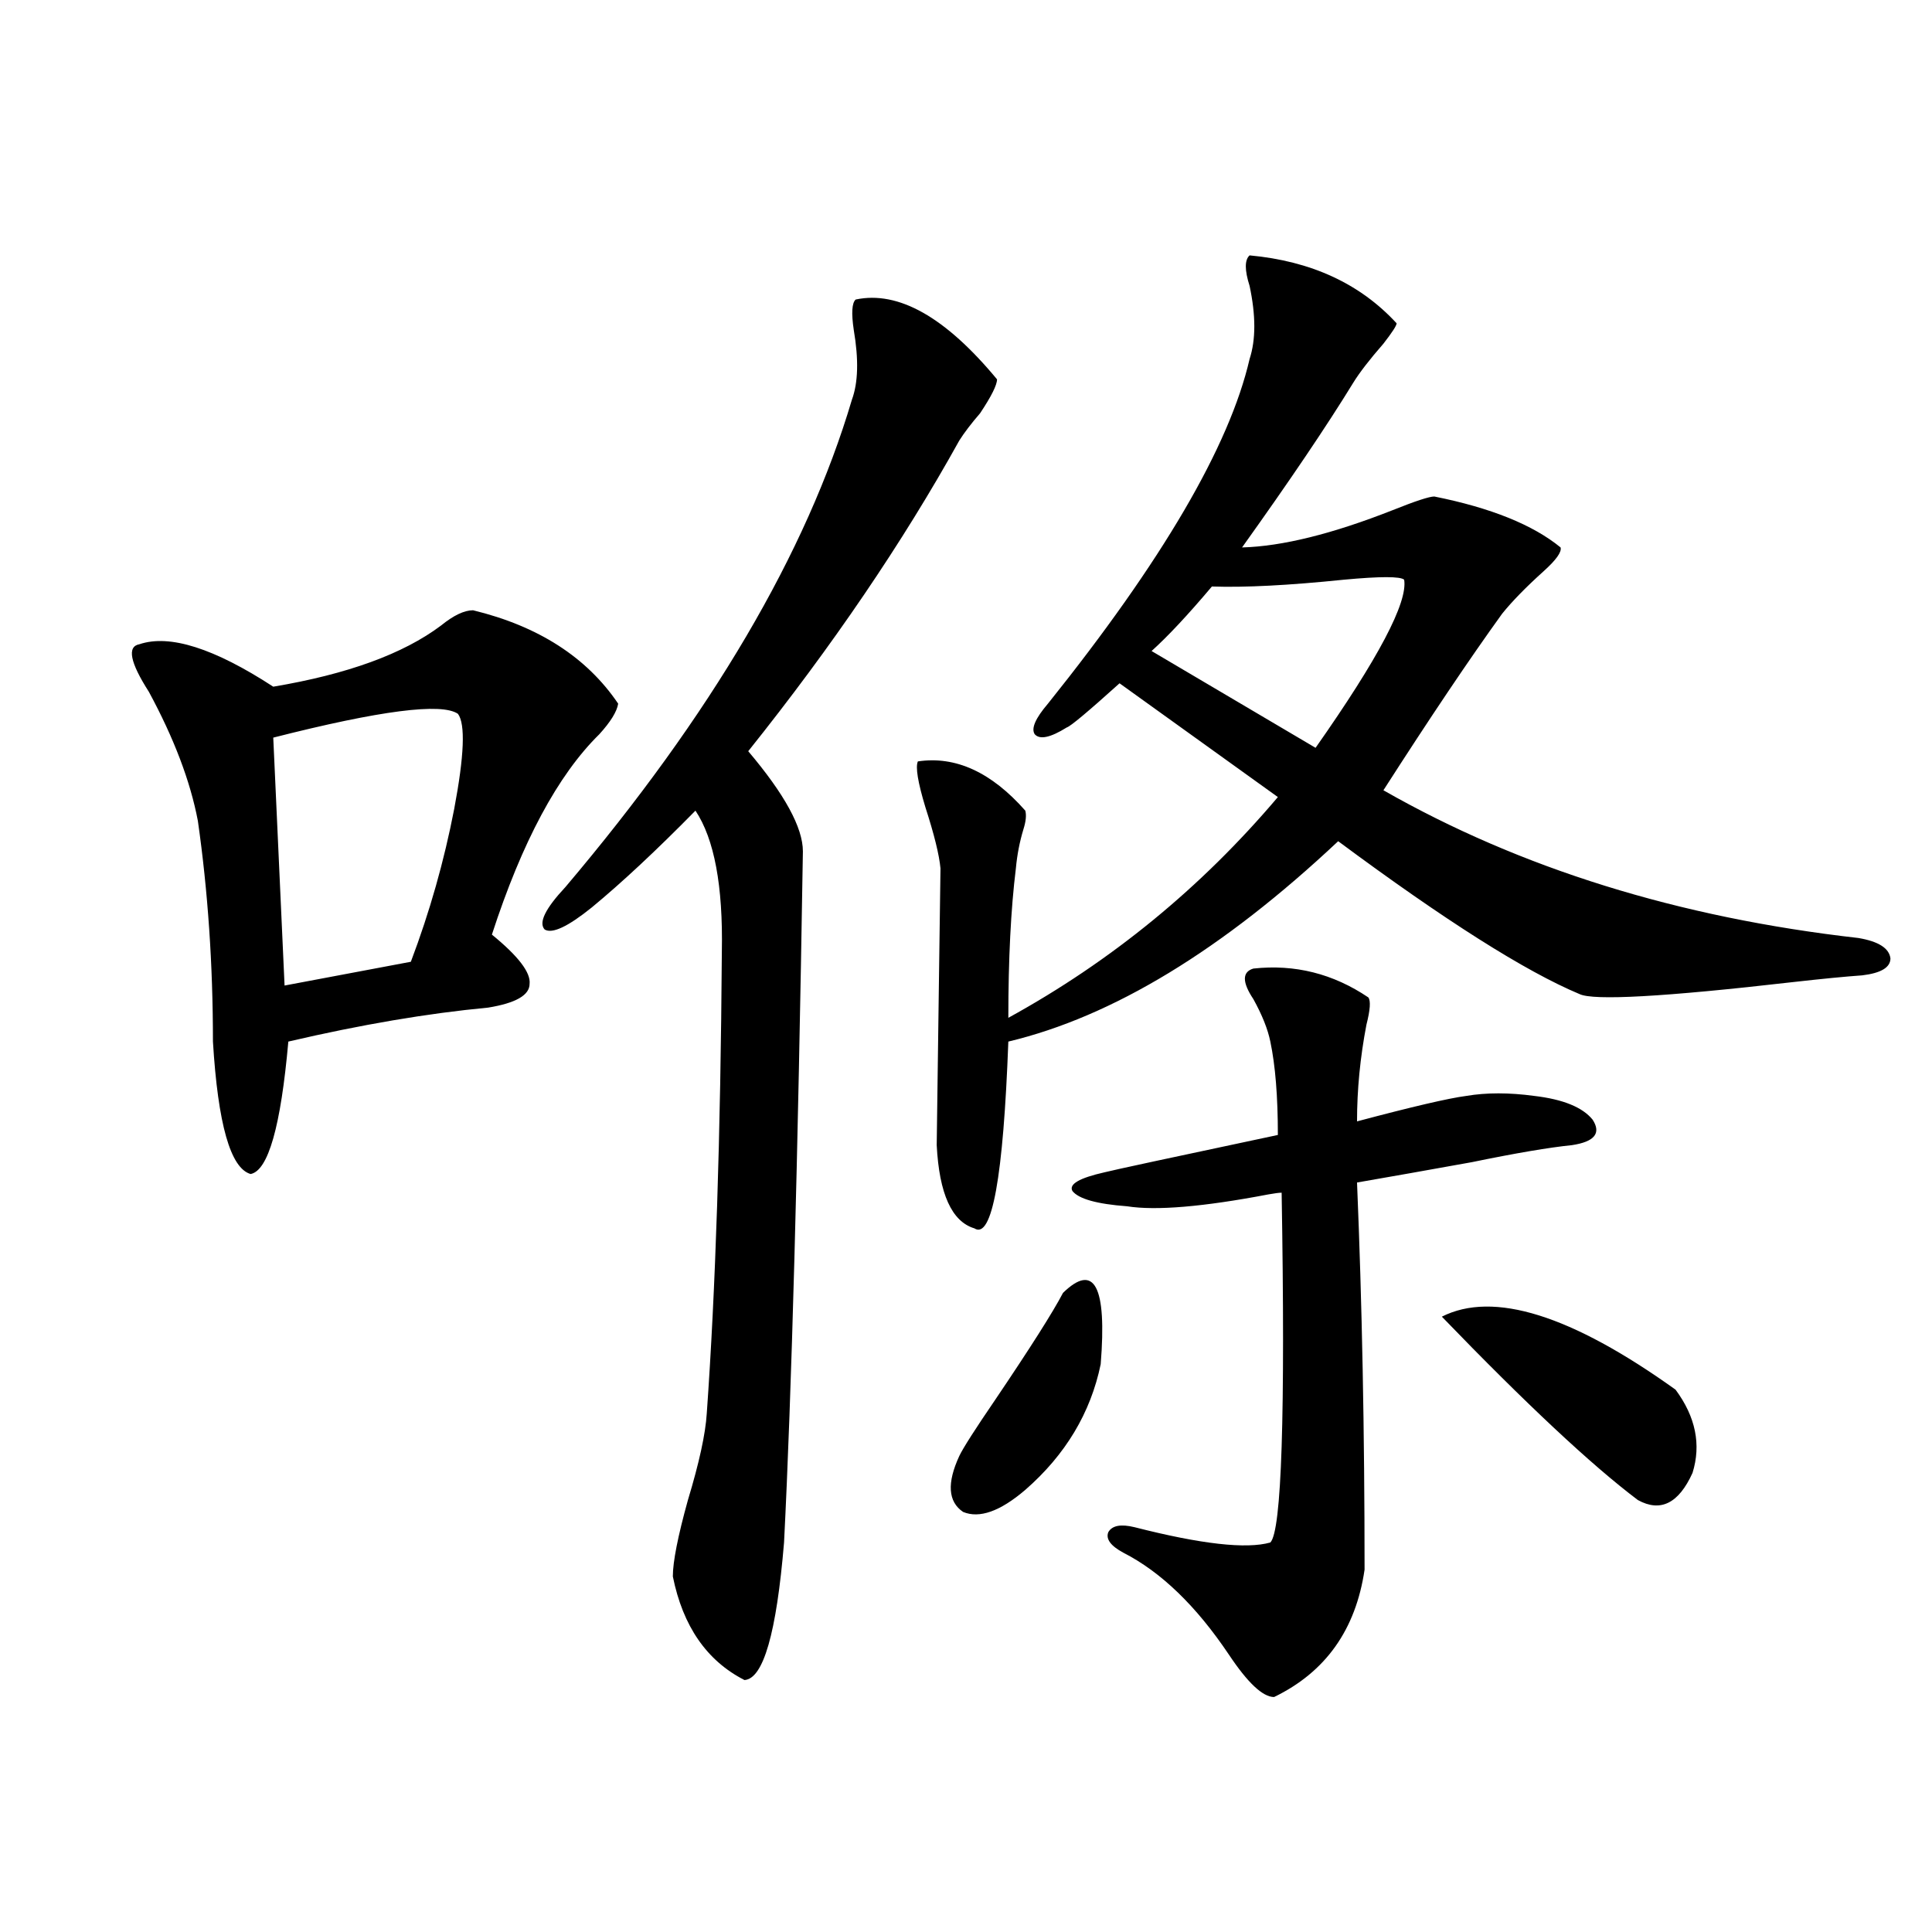 <?xml version="1.0" encoding="utf-8"?>
<!-- Generator: Adobe Illustrator 16.0.0, SVG Export Plug-In . SVG Version: 6.00 Build 0)  -->
<!DOCTYPE svg PUBLIC "-//W3C//DTD SVG 1.1//EN" "http://www.w3.org/Graphics/SVG/1.1/DTD/svg11.dtd">
<svg version="1.1" id="图层_1" xmlns="http://www.w3.org/2000/svg" xmlns:xlink="http://www.w3.org/1999/xlink" x="0px" y="0px"
	 width="1000px" height="1000px" viewBox="0 0 1000 1000" enable-background="new 0 0 1000 1000" xml:space="preserve">
<path d="M244.848,315.875c33.811,8.212,58.855,24.321,75.12,48.34c-0.655,4.106-3.902,9.38-9.756,15.82
	c-21.463,21.094-39.999,55.673-55.608,103.711c13.658,11.138,20.152,19.638,19.512,25.488c0,5.864-7.164,9.97-21.463,12.305
	c-31.218,2.938-65.699,8.789-103.412,17.578c-3.902,43.945-10.412,66.797-19.512,68.555c-10.412-2.925-16.92-25.776-19.512-68.555
	c0-39.839-2.607-77.921-7.805-114.258c-3.902-20.503-12.363-42.765-25.365-66.797c-9.756-15.229-11.387-23.429-4.878-24.609
	c15.609-5.273,38.688,2.06,69.267,21.973c38.368-6.44,67.315-16.987,86.827-31.641C234.757,318.512,240.29,315.875,244.848,315.875z
	 M237.043,369.488c-8.46-5.851-40.334-1.758-95.607,12.305l5.854,128.32l65.364-12.305c9.756-25.776,17.225-52.144,22.438-79.102
	C240.29,391.173,240.945,374.762,237.043,369.488z M442.892,155.035c22.104-4.684,46.493,9.091,73.169,41.309
	c0,2.938-2.927,8.789-8.78,17.578c-4.558,5.273-8.14,9.97-10.731,14.063c-29.268,52.734-65.699,106.348-109.266,160.84
	c18.856,22.274,28.292,39.551,28.292,51.855c-2.606,161.719-5.854,280.962-9.756,357.715c-3.902,46.87-10.731,70.601-20.487,71.191
	c-19.512-9.97-31.874-27.837-37.072-53.613c0-7.608,2.592-20.792,7.805-39.551c5.854-19.336,9.101-34.277,9.756-44.824
	c4.543-63.858,7.149-143.55,7.805-239.063c0.641-33.976-3.902-58.296-13.658-72.949c-20.167,20.517-38.048,37.216-53.657,50.098
	c-12.362,9.97-20.487,13.774-24.39,11.426c-3.262-3.516,0.32-10.835,10.731-21.973c75.44-89.058,124.875-173.145,148.289-252.246
	c3.247-8.789,3.567-20.792,0.976-36.035C440.605,162.066,440.94,156.793,442.892,155.035z M646.789,132.184
	c31.859,2.938,57.225,14.652,76.096,35.156c0,1.181-2.286,4.696-6.829,10.547c-7.164,8.212-12.362,14.941-15.609,20.215
	c-13.658,22.274-32.85,50.688-57.56,85.254c20.808-0.577,46.828-7.031,78.047-19.336c11.707-4.684,18.856-7.031,21.463-7.031
	c29.268,5.863,51.051,14.653,65.364,26.367c0.641,2.349-2.286,6.454-8.78,12.305c-9.115,8.212-16.265,15.532-21.463,21.973
	c-16.92,23.442-37.407,53.915-61.462,91.406c70.883,40.43,152.832,65.918,245.848,76.465c10.396,1.758,15.93,5.273,16.585,10.547
	c0,4.696-4.878,7.622-14.634,8.789c-8.46,0.591-20.487,1.758-36.097,3.516c-66.34,7.622-103.092,9.668-110.241,6.152
	c-27.972-11.714-69.602-38.081-124.875-79.102c-59.846,56.25-116.75,90.829-170.728,103.711
	c-2.606,70.313-8.46,102.544-17.561,96.68c-11.707-3.516-18.216-17.866-19.512-43.066c0-1.167,0.32-25.187,0.976-72.07
	c0.641-46.28,0.976-70.011,0.976-71.191c-0.655-7.031-3.262-17.578-7.805-31.641c-3.902-12.882-5.213-20.792-3.902-23.73
	c19.512-2.925,38.048,5.575,55.608,25.488c0.641,2.349,0.32,5.575-0.976,9.668c-1.951,6.454-3.262,13.184-3.902,20.215
	c-2.606,21.094-3.902,46.884-3.902,77.344c53.322-29.292,99.83-67.374,139.509-114.258l-81.949-58.887
	c-16.265,14.653-25.365,22.274-27.316,22.852c-8.46,5.273-13.993,6.454-16.585,3.516c-1.951-2.925,0.32-8.198,6.829-15.82
	c59.176-73.828,93.977-133.292,104.388-178.418c3.247-9.957,3.247-22.55,0-37.793C644.183,139.805,644.183,134.531,646.789,132.184z
	 M550.206,669.195c16.25-15.82,22.759-3.516,19.512,36.914c-5.213,25.2-18.216,46.884-39.023,65.039
	c-13.018,11.138-23.749,14.941-32.194,11.426c-7.805-5.273-8.46-14.941-1.951-29.004c1.951-4.093,8.125-13.761,18.536-29.004
	C533.286,697.622,544.993,679.165,550.206,669.195z M648.74,501.324c21.463-2.335,41.295,2.637,59.511,14.941
	c1.296,1.758,0.976,6.454-0.976,14.063c-3.262,17.001-4.878,33.7-4.878,50.098c28.612-7.608,47.469-12.003,56.584-13.184
	c10.396-1.758,22.104-1.758,35.121,0c14.954,1.758,25.03,5.864,30.243,12.305c4.543,7.031,0.976,11.426-10.731,13.184
	c-11.707,1.181-28.947,4.106-51.706,8.789c-22.773,4.106-42.605,7.622-59.511,10.547c2.592,62.114,3.902,128.911,3.902,200.391
	c-4.558,31.05-20.167,53.022-46.828,65.918c-5.854,0-13.658-7.333-23.414-21.973c-16.92-25.2-35.121-42.765-54.633-52.734
	c-6.509-3.516-9.115-7.031-7.805-10.547c1.951-3.516,6.494-4.395,13.658-2.637c34.466,8.789,57.88,11.426,70.242,7.91
	c5.854-5.851,7.805-66.206,5.854-181.055c-1.311,0-3.582,0.302-6.829,0.879c-33.825,6.454-58.215,8.501-73.169,6.152
	c-15.609-1.167-25.045-3.804-28.292-7.91c-1.951-3.516,3.567-6.729,16.585-9.668c4.543-1.167,34.466-7.608,89.754-19.336
	c0-19.913-1.311-36.035-3.902-48.34c-1.311-6.44-4.237-13.761-8.78-21.973C642.887,508.355,642.887,503.082,648.74,501.324z
	 M726.787,300.055c-1.951-1.758-12.362-1.758-31.219,0c-28.627,2.938-51.386,4.106-68.291,3.516
	c-12.362,14.653-22.773,25.79-31.219,33.398l84.876,50.098C713.449,340.786,728.738,311.782,726.787,300.055z M746.299,681.5
	c26.661-13.472,66.98-0.879,120.973,37.793c10.396,14.063,13.323,28.427,8.78,43.066c-7.164,15.82-16.585,20.517-28.292,14.063
	C823.69,758.267,789.865,726.626,746.299,681.5z"/>
</svg>
